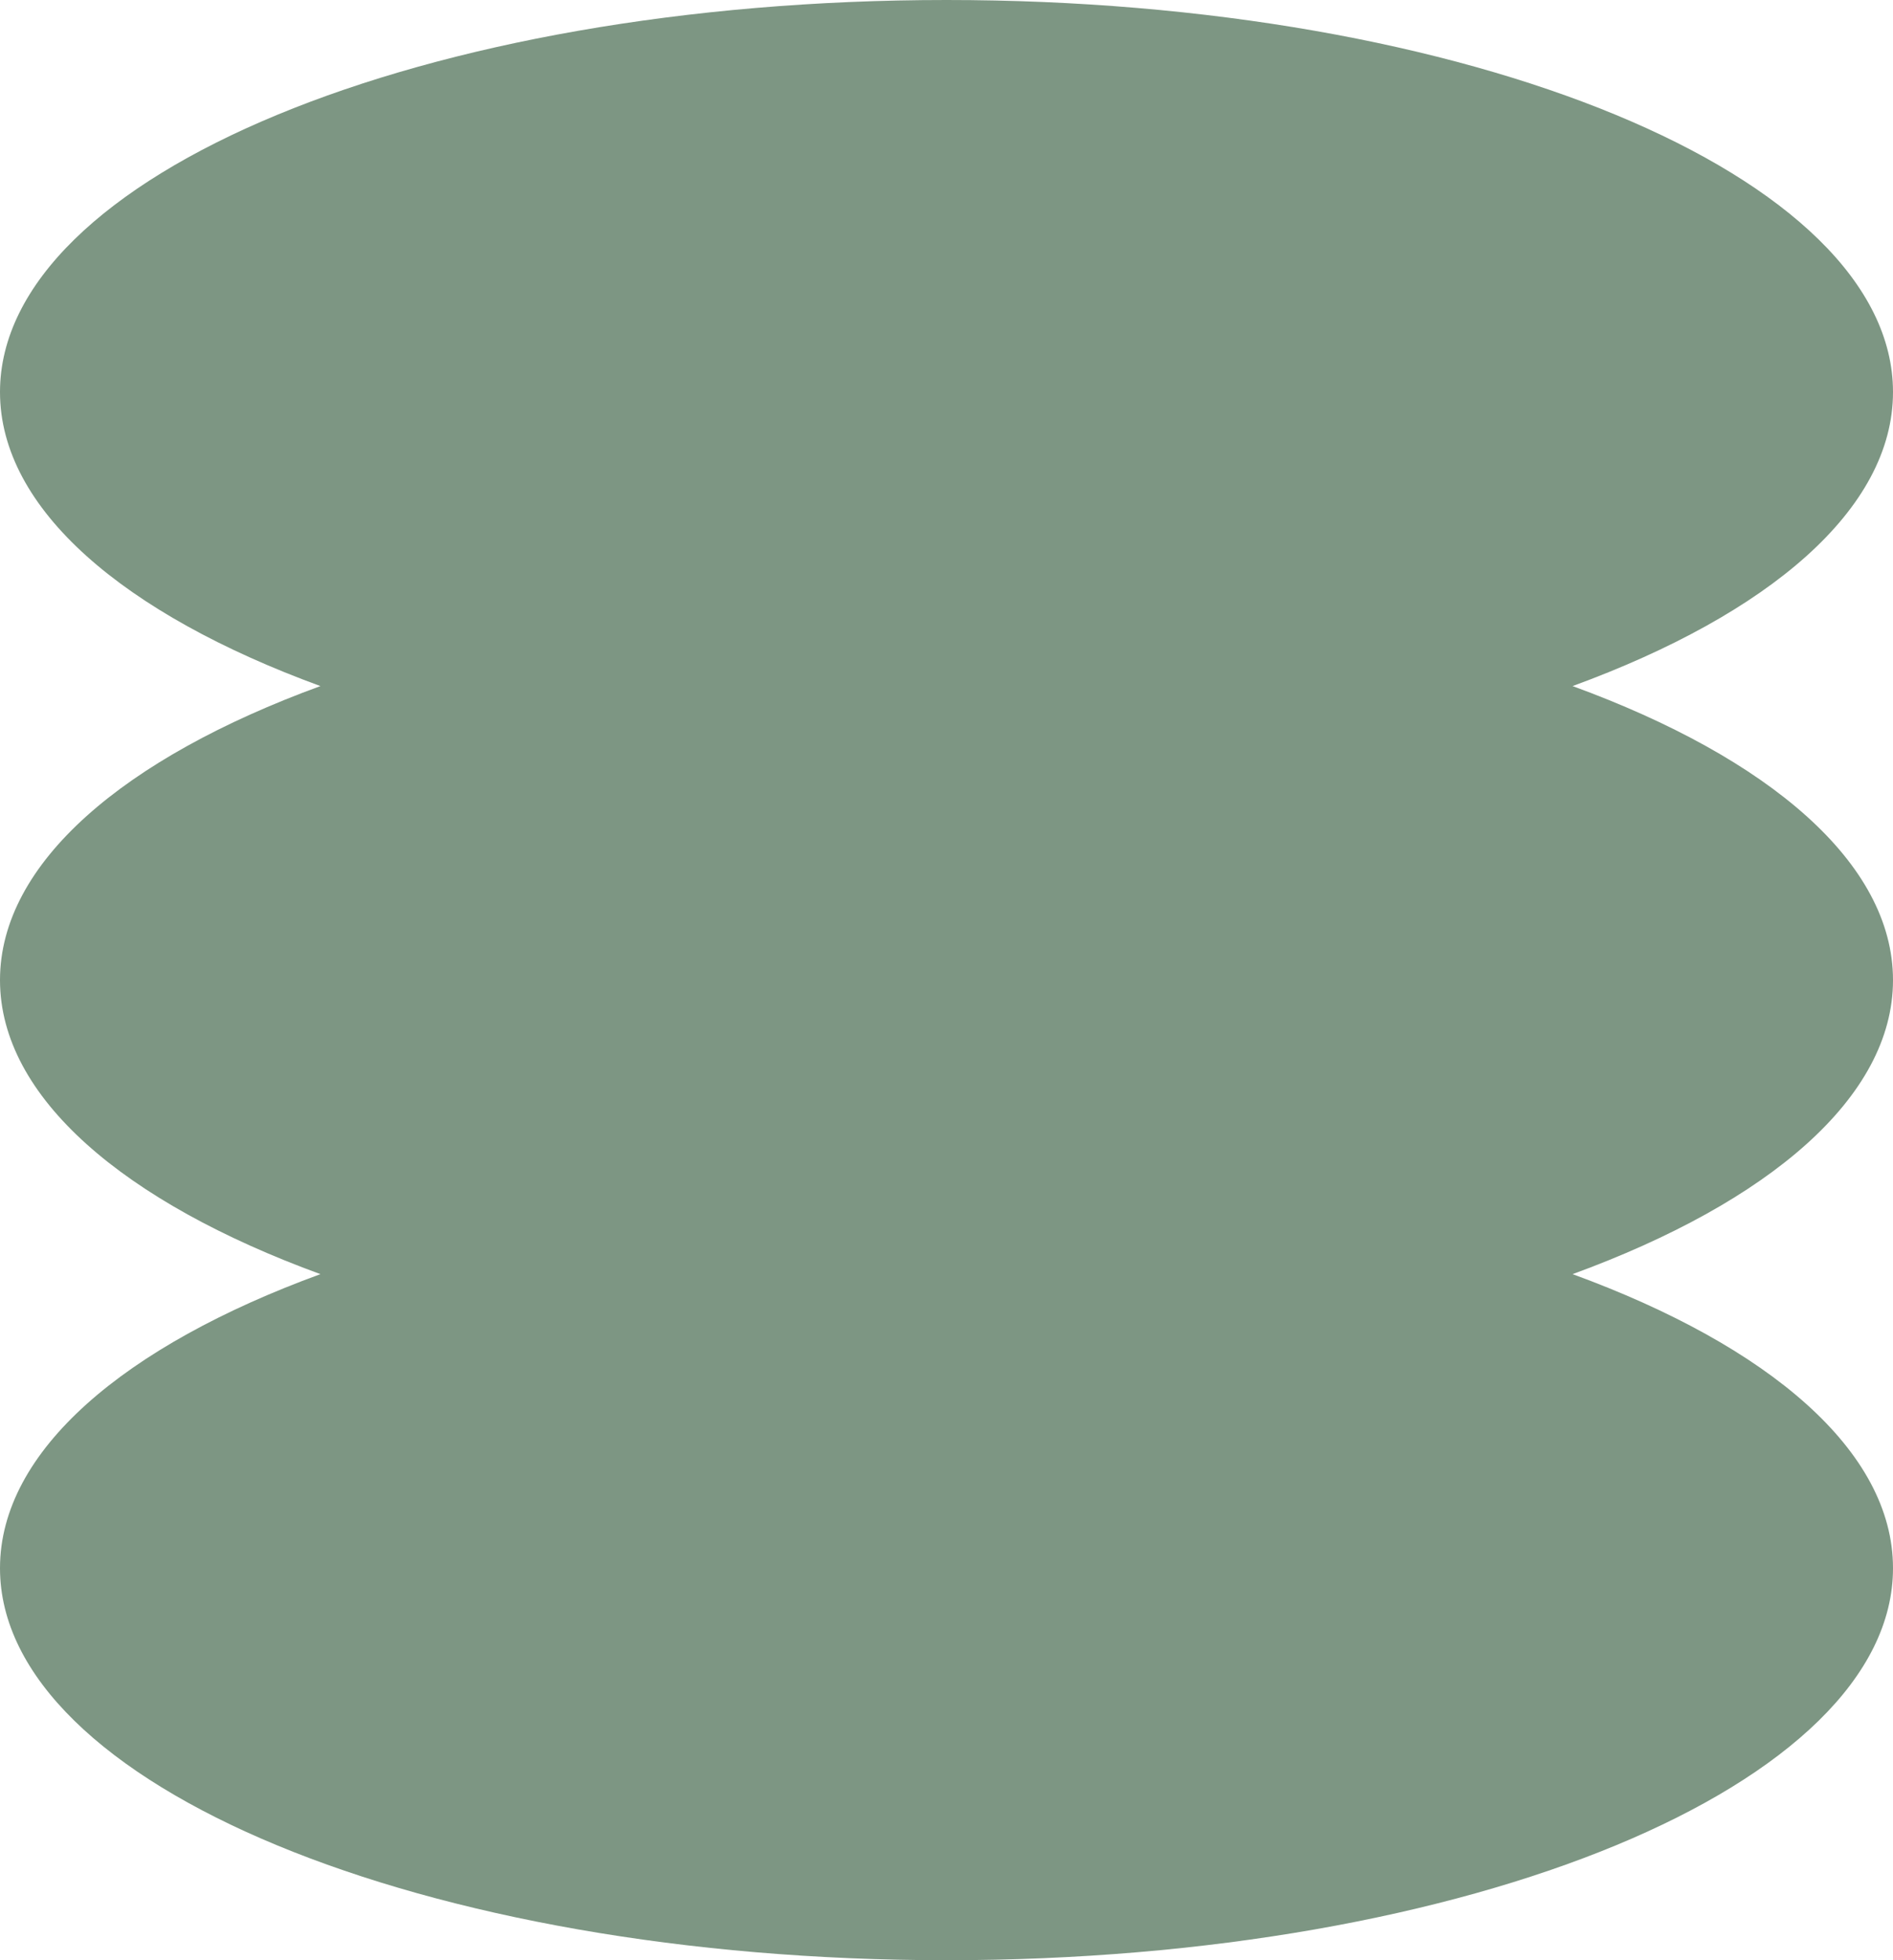 <svg width="56" height="58" viewBox="0 0 56 58" fill="none" xmlns="http://www.w3.org/2000/svg">
<path d="M56 11.6C56 5.194 43.464 -1.07857e-06 28 -1.01045e-07C12.536 1.33052e-06 -1.0634e-06 5.194 -1.20773e-06 11.6C-1.28578e-06 15.065 3.666 18.174 9.479 20.3C3.666 22.425 -1.18959e-06 25.535 -8.76553e-07 29C-7.71832e-07 32.465 3.666 35.575 9.479 37.7C3.666 39.825 -3.81374e-08 42.935 6.65838e-08 46.4C2.60226e-07 52.806 12.536 58 28 58C43.464 58 56 52.806 56 46.4C56 42.935 52.334 39.825 46.521 37.7C52.334 35.575 56 32.465 56 29C56 25.535 52.334 22.425 46.521 20.3C52.334 18.174 56 15.065 56 11.6Z" fill="#7D9683"/>
</svg>
